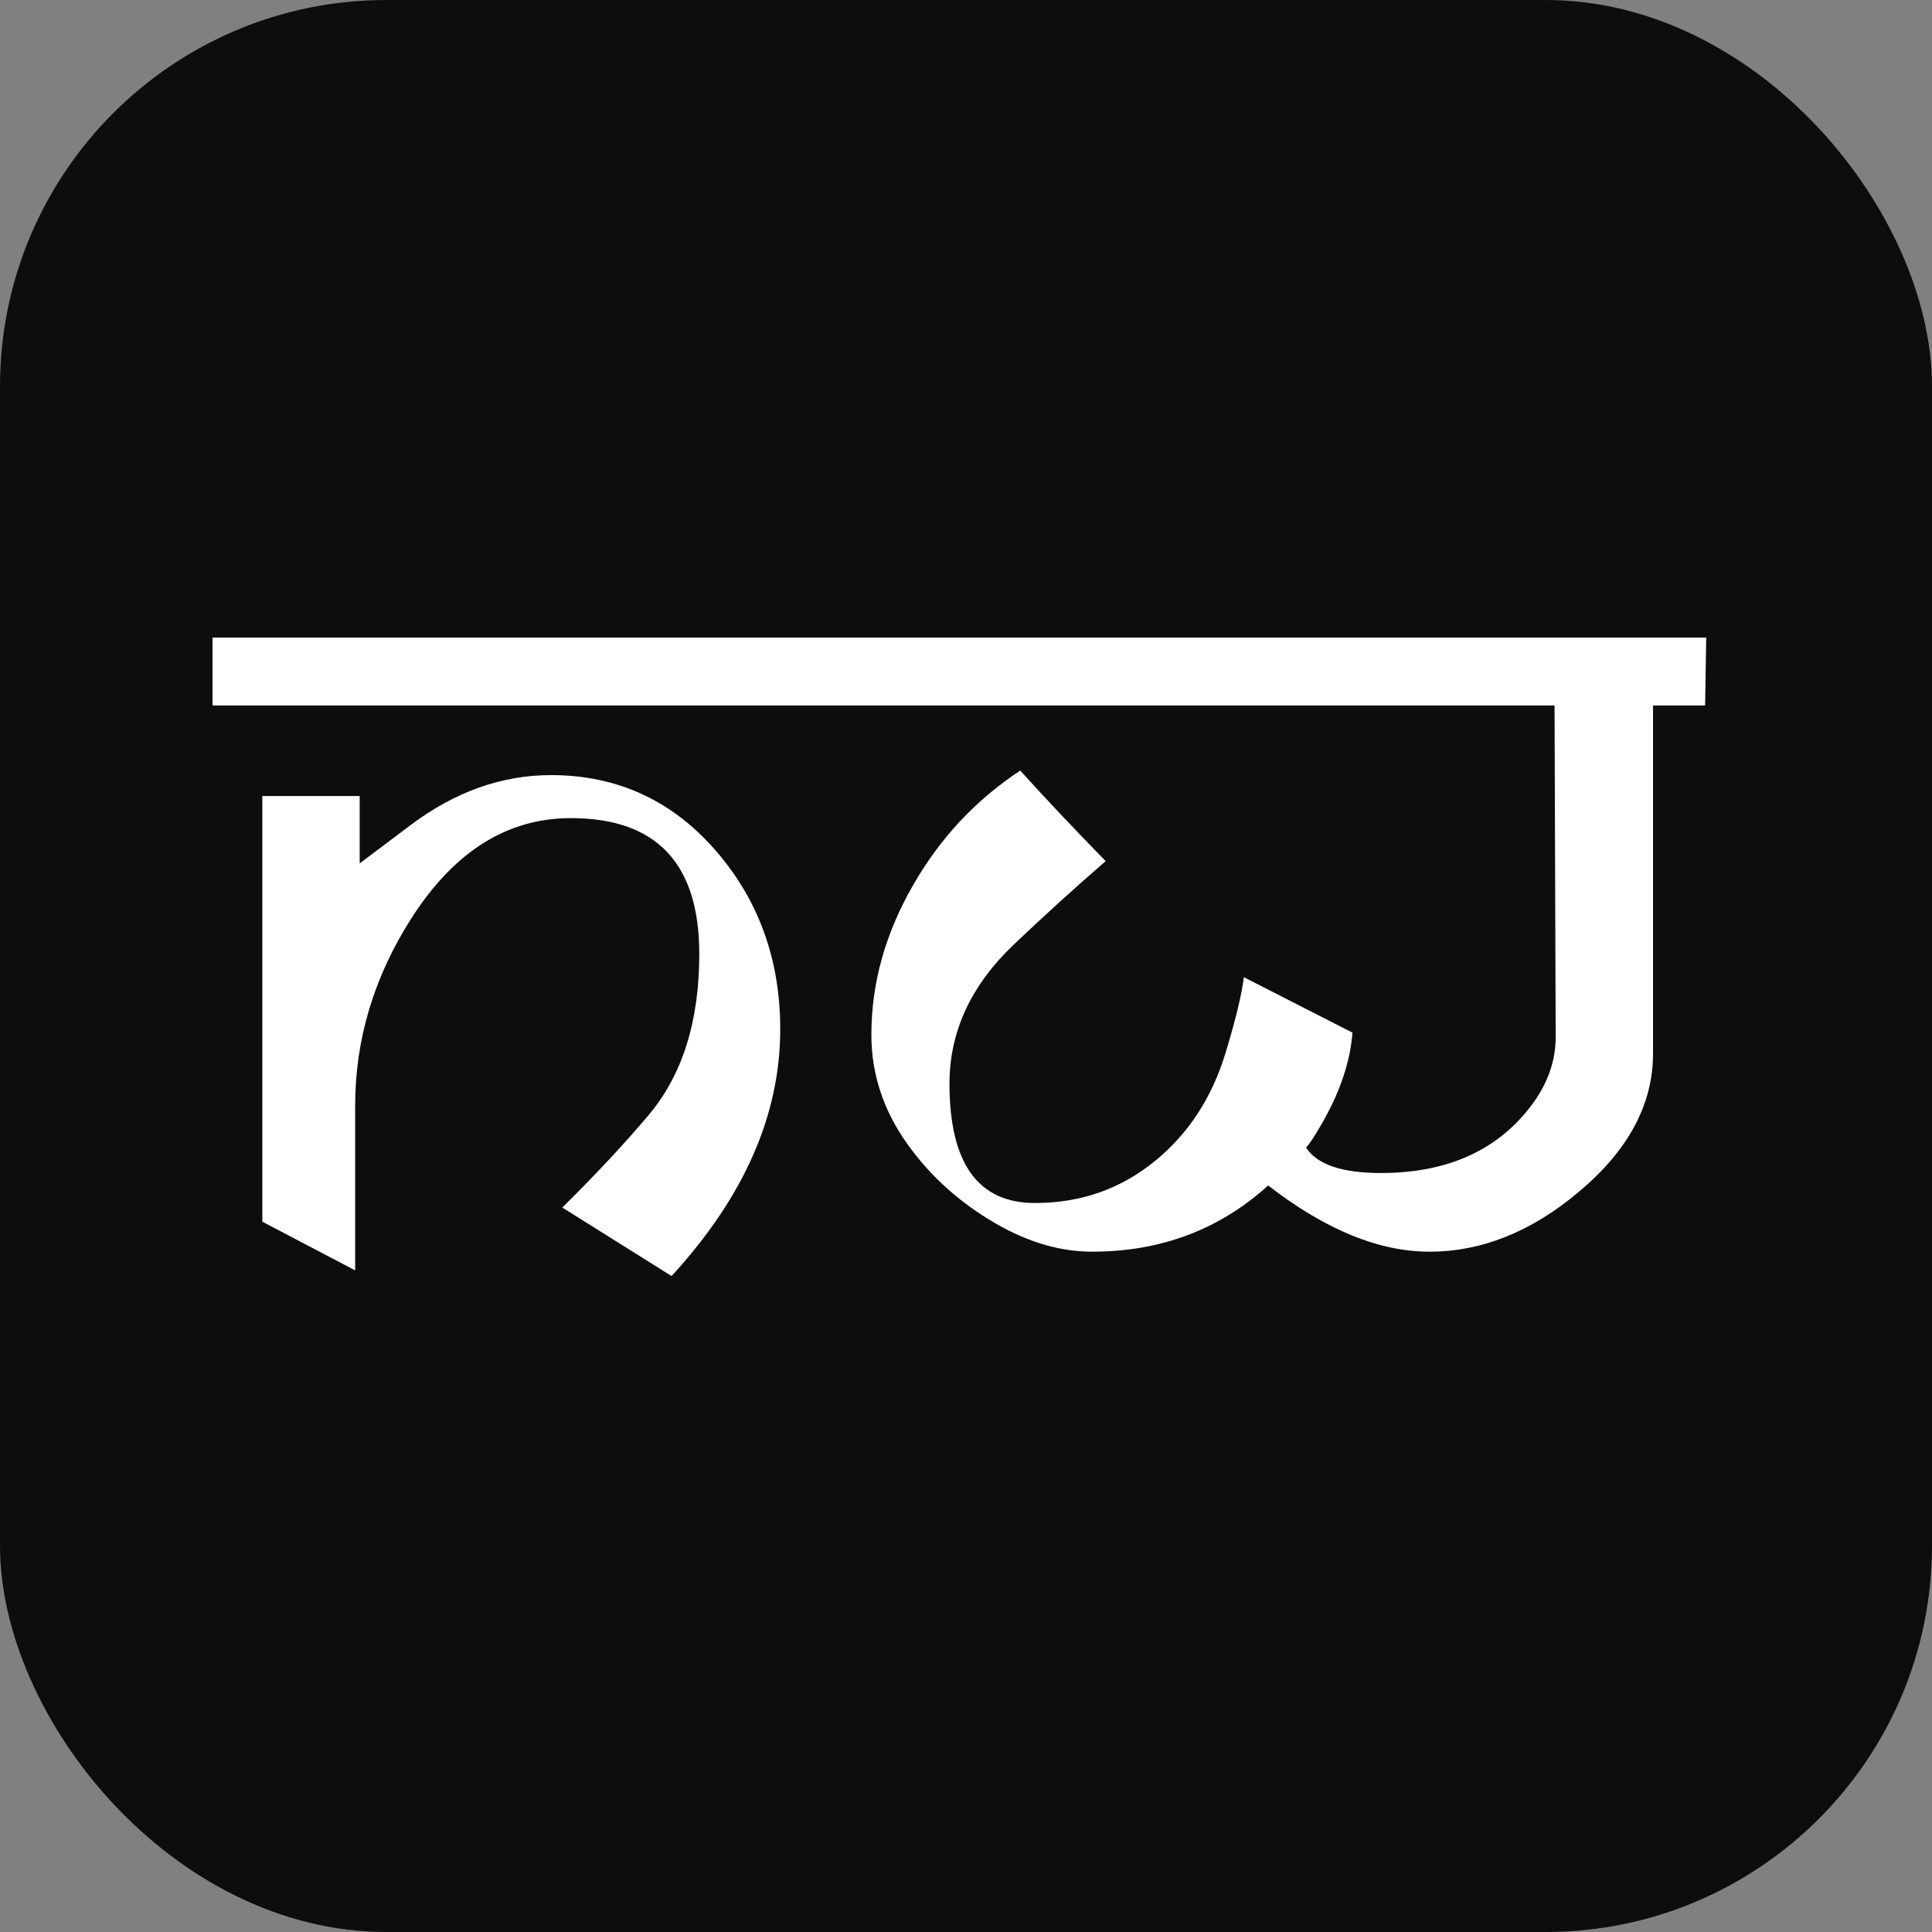 <svg width="100" height="100" viewBox="0 0 100 100" fill="none" xmlns="http://www.w3.org/2000/svg">
<rect x="0" y="0" width="100" height="100" fill="#808080" stroke="none"/>
<rect width="100" height="100" rx="20" fill="#0D0D0D"/>
<path d="M42.494 36.516H11V33H42.494V36.516ZM36.195 49.377C36.195 44.689 33.978 42.346 29.545 42.346C26.264 42.346 23.52 44.064 21.312 47.502C19.359 50.549 18.383 53.791 18.383 57.228V65.754L13.578 63.234V41.203H18.617V44.689L21.225 42.727C23.529 40.988 25.961 40.119 28.52 40.119C31.996 40.119 34.877 41.467 37.162 44.162C39.31 46.701 40.385 49.738 40.385 53.273C40.385 57.707 38.51 61.965 34.76 66.047L29.105 62.502C30.863 60.764 32.357 59.162 33.588 57.697C35.326 55.627 36.195 52.853 36.195 49.377ZM88.314 33L88.256 36.516H85.561V54.533C85.561 57.17 84.272 59.562 81.693 61.711C79.252 63.762 76.684 64.787 73.988 64.787C71.371 64.787 68.588 63.645 65.639 61.359C63.119 63.645 60.082 64.787 56.527 64.787C54.75 64.787 52.953 64.221 51.137 63.088C49.457 62.053 48.06 60.754 46.947 59.191C45.717 57.453 45.102 55.578 45.102 53.566C45.102 50.891 45.824 48.303 47.27 45.803C48.656 43.381 50.502 41.408 52.807 39.885C54.096 41.31 55.57 42.873 57.23 44.572C55.648 45.939 54.057 47.385 52.455 48.908C50.248 51.018 49.145 53.41 49.145 56.086C49.145 60.207 50.619 62.268 53.568 62.268C55.951 62.268 58.031 61.535 59.809 60.07C61.527 58.664 62.738 56.799 63.441 54.475C63.969 52.736 64.281 51.438 64.379 50.578L70.004 53.449C69.887 54.934 69.379 56.467 68.481 58.049C68.07 58.772 67.777 59.221 67.602 59.397C68.168 60.275 69.457 60.715 71.469 60.715C74.945 60.715 77.562 59.523 79.32 57.141C80.121 56.047 80.522 54.895 80.522 53.684L80.463 36.516H41.645V33H88.314Z" fill="white"/>
</svg>
